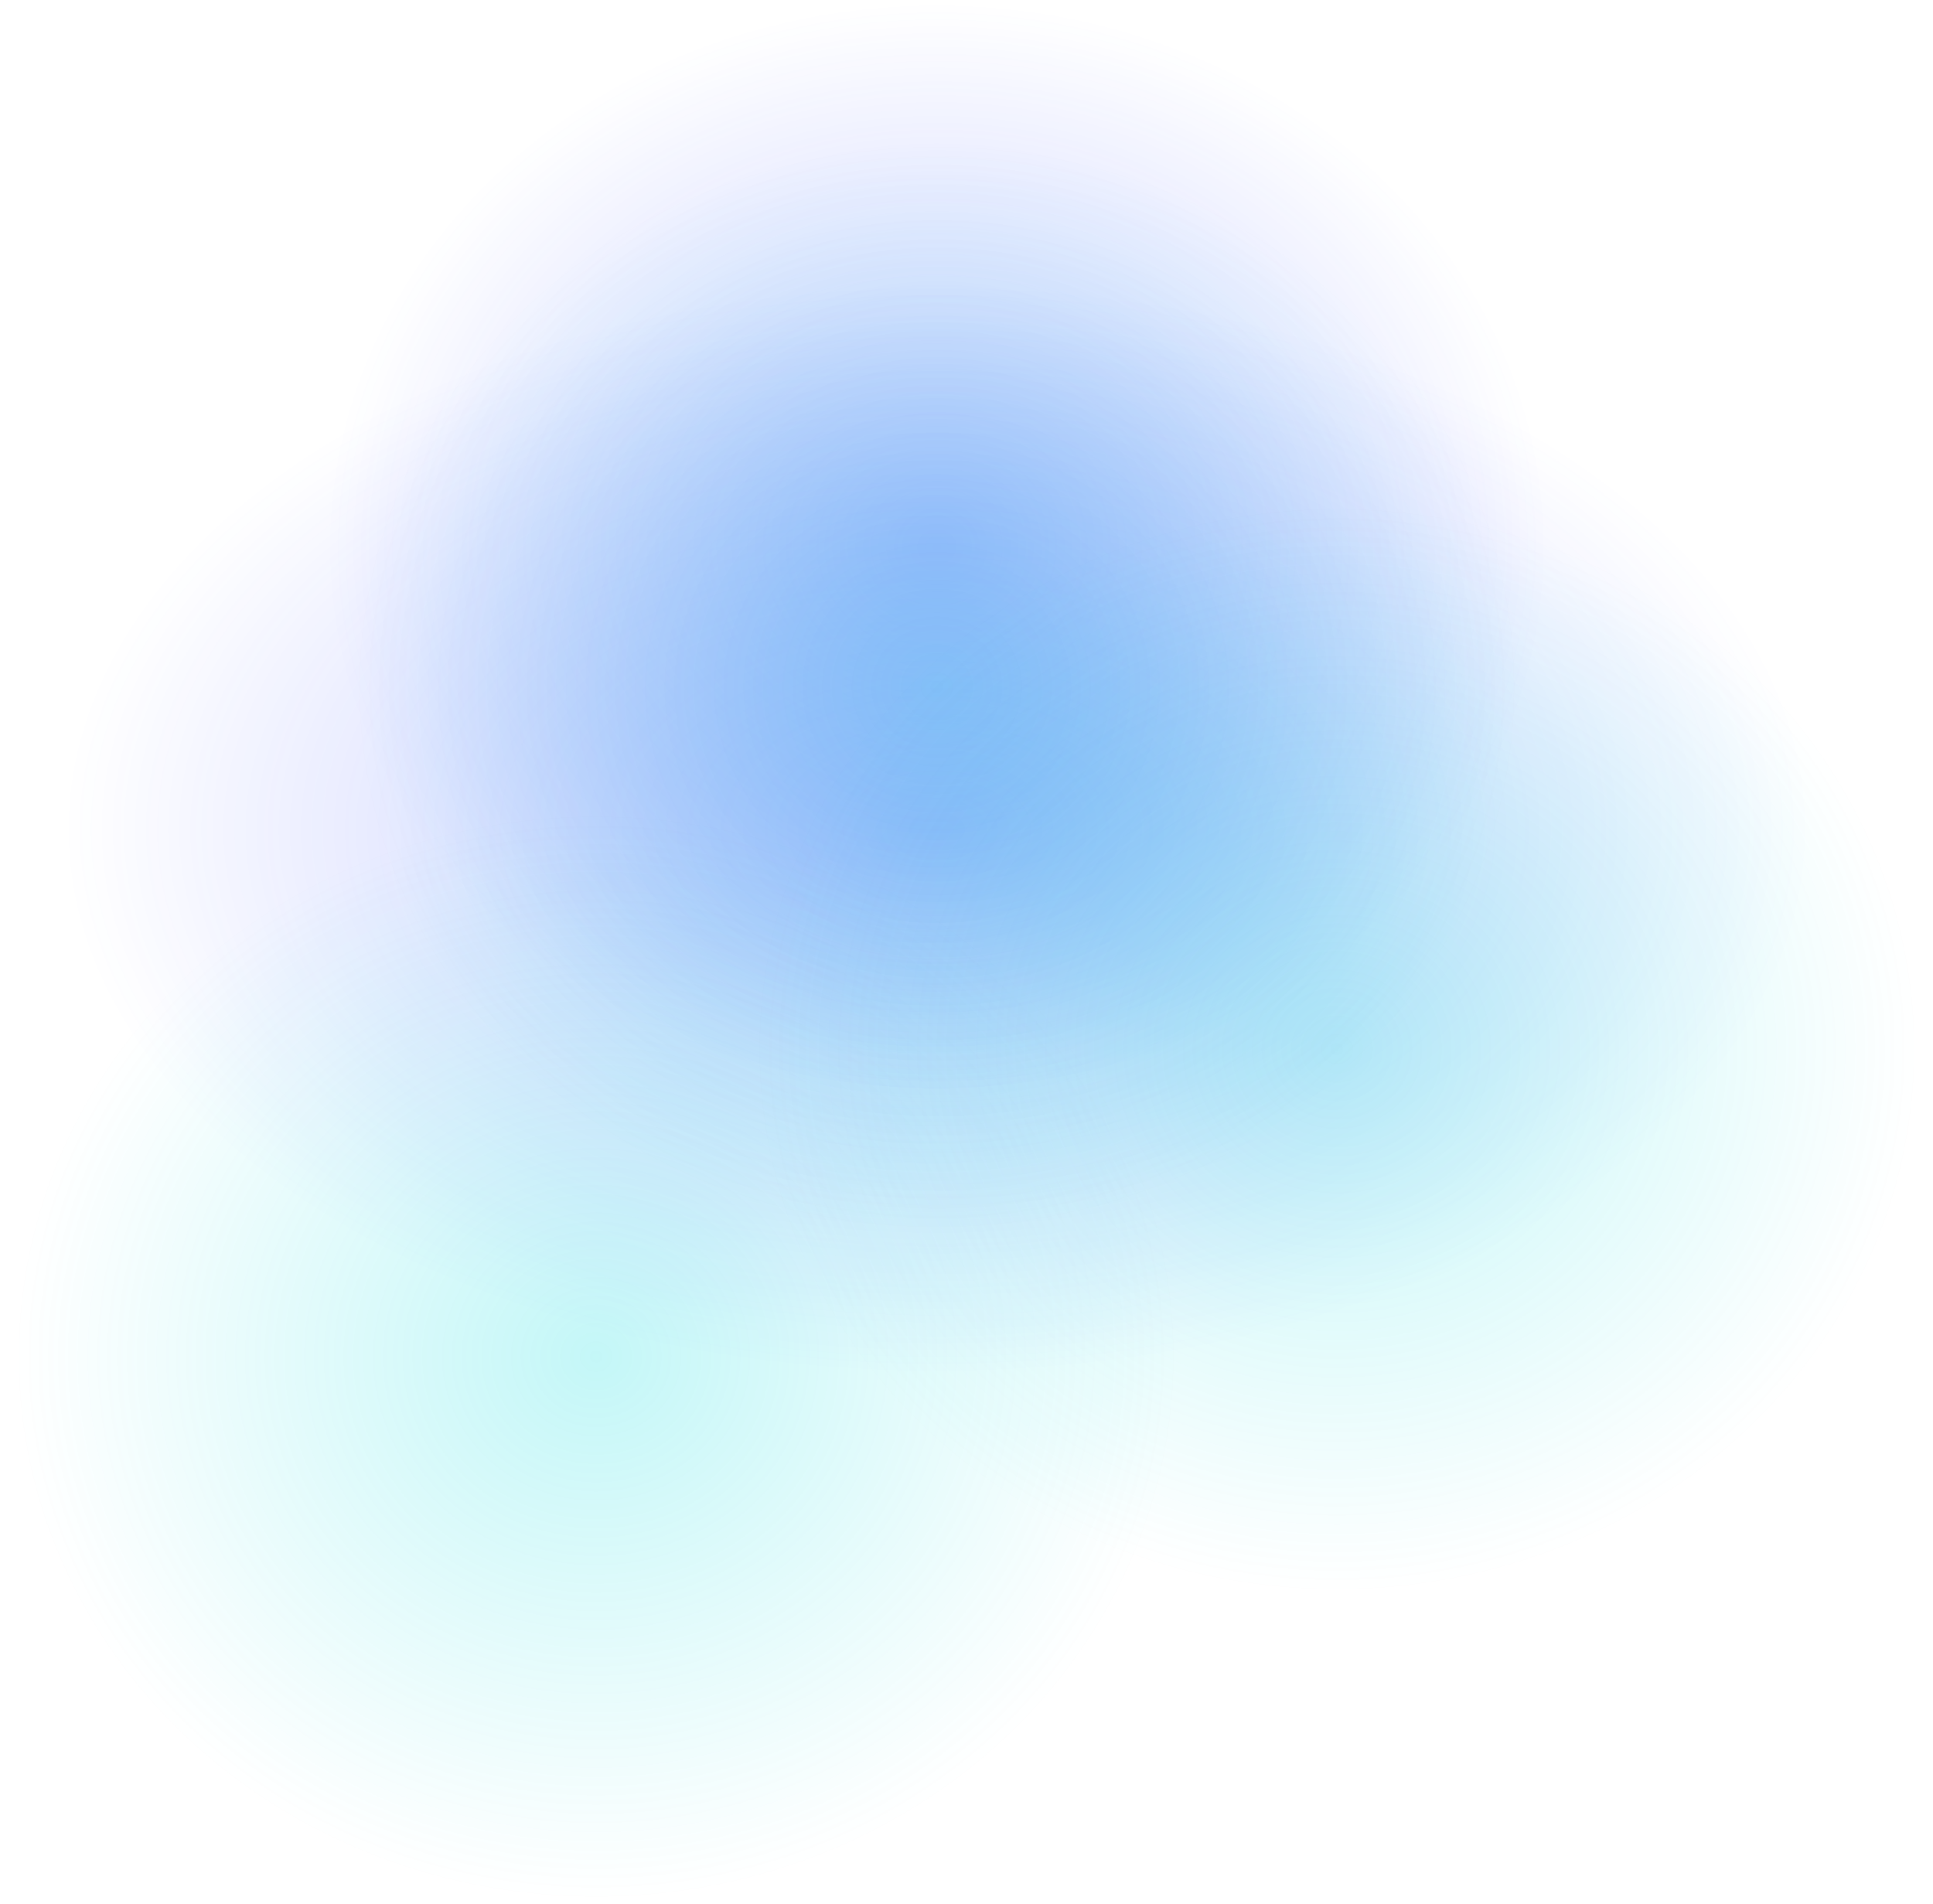 <svg width="938" height="924" viewBox="0 0 938 924" fill="none" xmlns="http://www.w3.org/2000/svg">
<ellipse cx="454.603" cy="265.43" rx="303" ry="264.77" fill="url(#paint0_radial_4329_111189)"/>
<ellipse cx="454.603" cy="402.574" rx="430.997" ry="264.77" fill="url(#paint1_radial_4329_111189)"/>
<ellipse opacity="0.4" cx="289.269" cy="658.44" rx="288.524" ry="264.77" fill="url(#paint2_radial_4329_111189)"/>
<ellipse opacity="0.4" cx="454.603" cy="333.429" rx="288.524" ry="264.77" fill="url(#paint3_radial_4329_111189)"/>
<ellipse opacity="0.4" cx="648.731" cy="509.21" rx="288.524" ry="264.77" fill="url(#paint4_radial_4329_111189)"/>
<defs>
<radialGradient id="paint0_radial_4329_111189" cx="0" cy="0" r="1" gradientUnits="userSpaceOnUse" gradientTransform="translate(454.603 265.43) rotate(90) scale(264.77 296.674)">
<stop stop-color="#314AFF" stop-opacity="0.31"/>
<stop offset="1" stop-color="#314AFF" stop-opacity="0"/>
</radialGradient>
<radialGradient id="paint1_radial_4329_111189" cx="0" cy="0" r="1" gradientUnits="userSpaceOnUse" gradientTransform="translate(454.603 402.574) rotate(90) scale(264.77 421.999)">
<stop stop-color="#314AFF" stop-opacity="0.31"/>
<stop offset="1" stop-color="#314AFF" stop-opacity="0"/>
</radialGradient>
<radialGradient id="paint2_radial_4329_111189" cx="0" cy="0" r="1" gradientUnits="userSpaceOnUse" gradientTransform="translate(289.269 658.44) rotate(90) scale(264.77 282.501)">
<stop stop-color="#00DBDE" stop-opacity="0.58"/>
<stop offset="1" stop-color="#00DBDE" stop-opacity="0"/>
</radialGradient>
<radialGradient id="paint3_radial_4329_111189" cx="0" cy="0" r="1" gradientUnits="userSpaceOnUse" gradientTransform="translate(454.603 333.429) rotate(90) scale(264.77 282.501)">
<stop stop-color="#00DBDE" stop-opacity="0.58"/>
<stop offset="1" stop-color="#00DBDE" stop-opacity="0"/>
</radialGradient>
<radialGradient id="paint4_radial_4329_111189" cx="0" cy="0" r="1" gradientUnits="userSpaceOnUse" gradientTransform="translate(648.731 509.21) rotate(90) scale(264.77 282.501)">
<stop stop-color="#00DBDE" stop-opacity="0.58"/>
<stop offset="1" stop-color="#00DBDE" stop-opacity="0"/>
</radialGradient>
</defs>
</svg>
